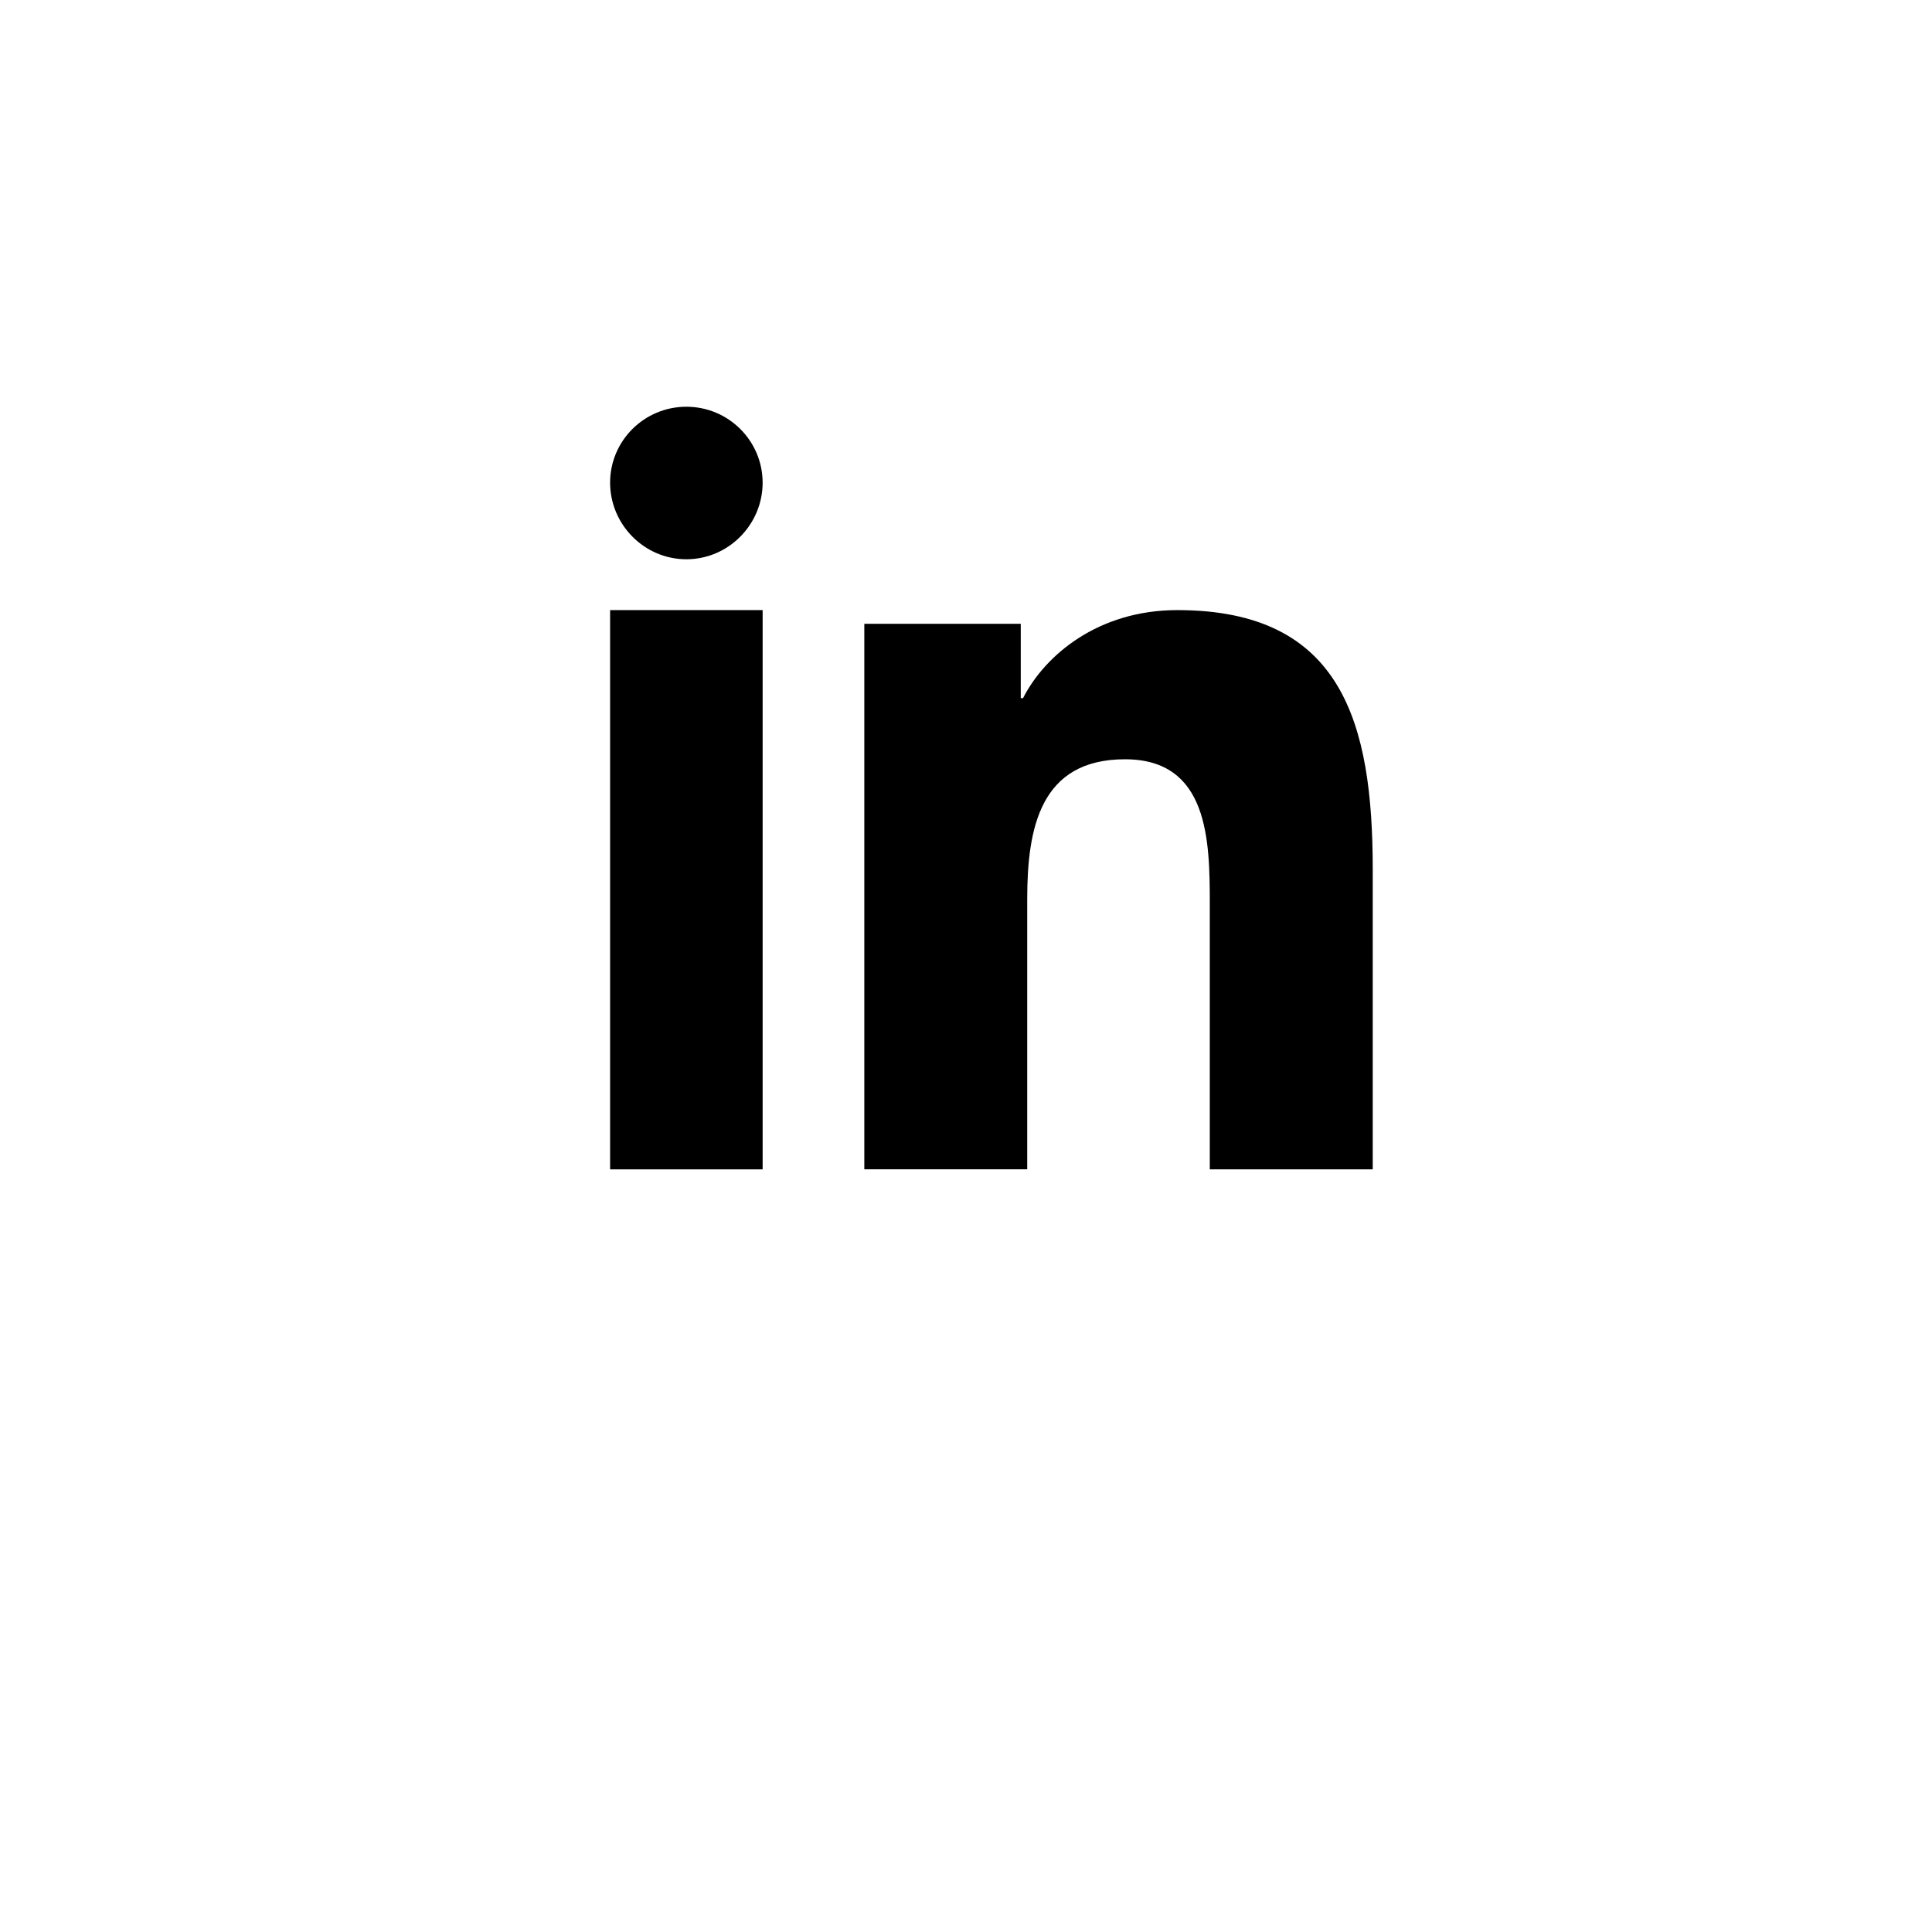 <svg width="38" height="38" viewBox="0 0 38 38" fill="none" xmlns="http://www.w3.org/2000/svg">
<g filter="url(#filter0_d)">
<circle cx="19" cy="15" r="15" fill="white"/>
</g>
<path d="M26.996 23V22.999H27V17.105C27 14.221 26.402 12 23.157 12C21.597 12 20.55 12.889 20.122 13.732H20.077V12.269H17V22.999H20.204V17.686C20.204 16.287 20.459 14.934 22.127 14.934C23.771 14.934 23.795 16.531 23.795 17.776V23H26.996Z" fill="black"/>
<path d="M12 12H15V23H12V12Z" fill="black"/>
<path d="M13.5 8C12.672 8 12 8.669 12 9.493C12 10.317 12.672 11 13.5 11C14.328 11 15 10.317 15 9.493C14.999 8.669 14.328 8 13.5 8V8Z" fill="black"/>
<defs>
<filter id="filter0_d" x="0" y="0" width="38" height="38" filterUnits="userSpaceOnUse" color-interpolation-filters="sRGB">
<feFlood flood-opacity="0" result="BackgroundImageFix"/>
<feColorMatrix in="SourceAlpha" type="matrix" values="0 0 0 0 0 0 0 0 0 0 0 0 0 0 0 0 0 0 127 0" result="hardAlpha"/>
<feOffset dy="4"/>
<feGaussianBlur stdDeviation="2"/>
<feComposite in2="hardAlpha" operator="out"/>
<feColorMatrix type="matrix" values="0 0 0 0 0 0 0 0 0 0 0 0 0 0 0 0 0 0 0.25 0"/>
<feBlend mode="normal" in2="BackgroundImageFix" result="effect1_dropShadow"/>
<feBlend mode="normal" in="SourceGraphic" in2="effect1_dropShadow" result="shape"/>
</filter>
</defs>
</svg>
